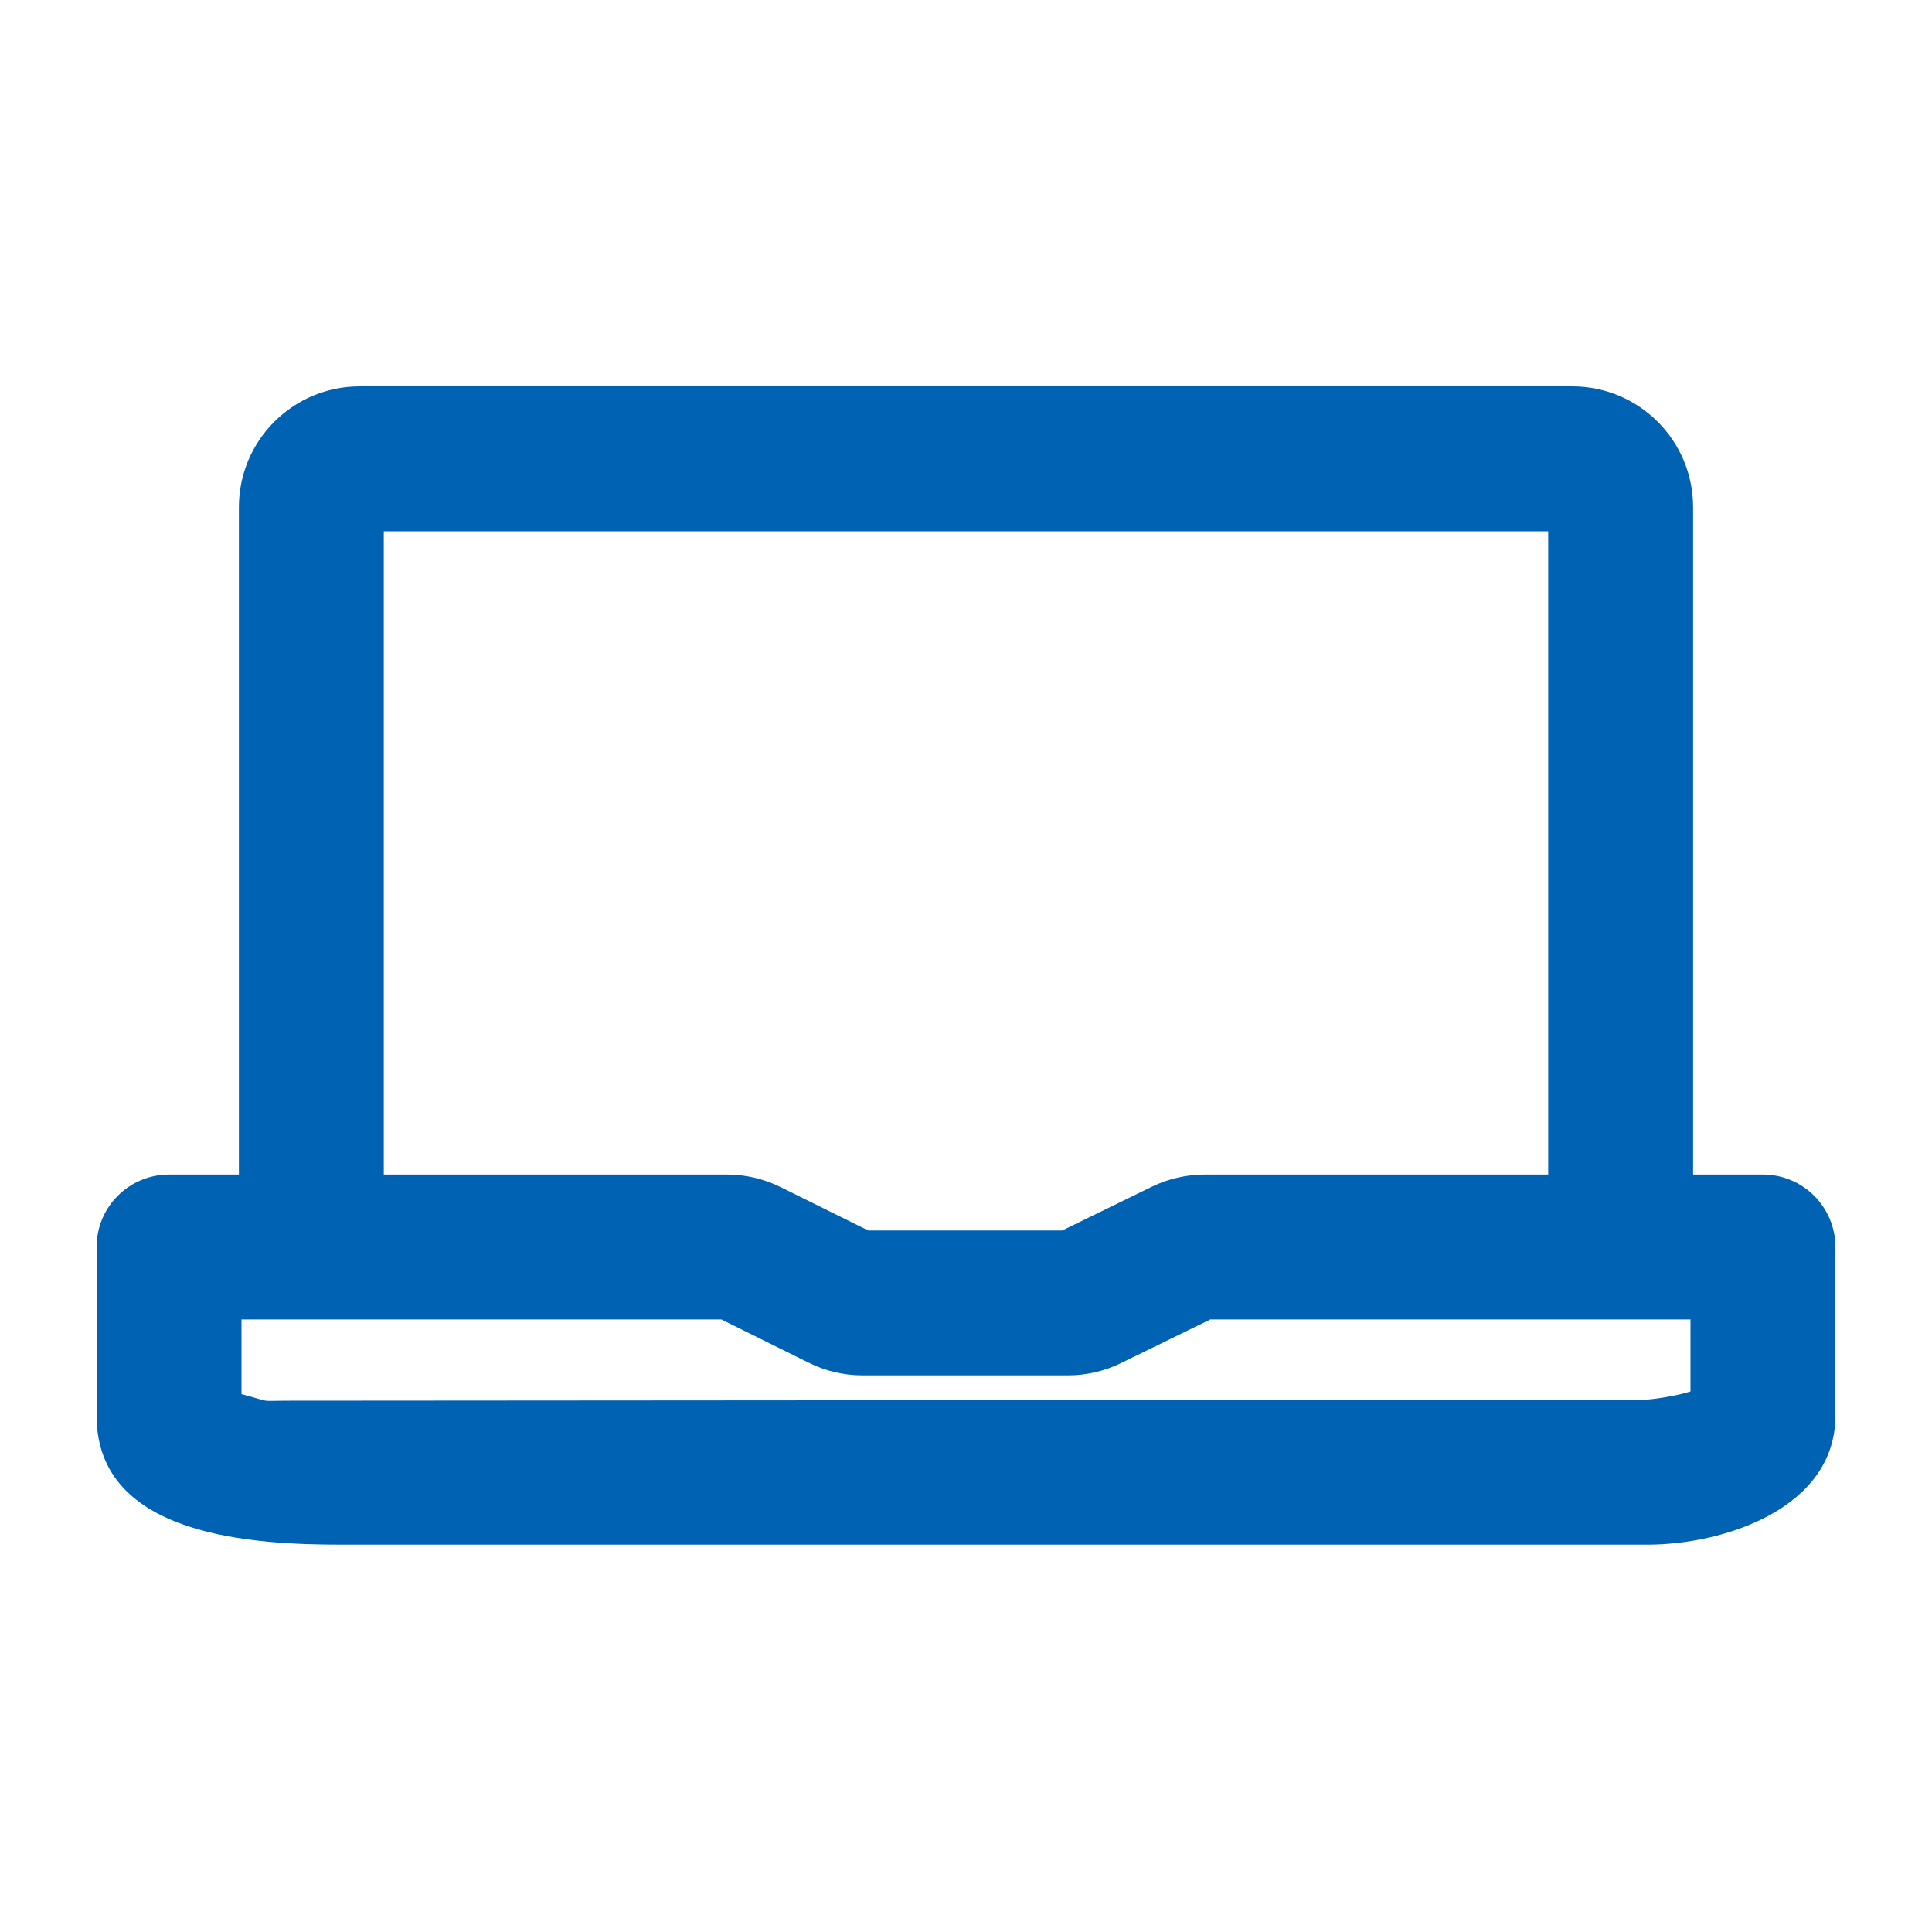 <svg width="20" height="20" viewBox="0 0 20 20" fill="none" xmlns="http://www.w3.org/2000/svg">
<path fill-rule="evenodd" clip-rule="evenodd" d="M3.973 5.5V12.159H7.526C7.718 12.159 7.908 12.203 8.081 12.289L8.988 12.738H10.996L11.924 12.285C12.095 12.202 12.283 12.159 12.473 12.159H16.027V5.5H3.973ZM17.527 12.159V5.25C17.527 4.56 16.967 4 16.277 4H3.723C3.033 4 2.473 4.56 2.473 5.25V12.159H1.75C1.336 12.159 1 12.494 1 12.909V14.657C1 15.923 2.666 15.99 3.543 15.99H17.056C17.845 15.99 19 15.614 19 14.657V12.909C19 12.495 18.664 12.159 18.25 12.159H17.527ZM17.5 13.659H12.53L11.602 14.112C11.432 14.195 11.244 14.238 11.054 14.238H8.93C8.737 14.238 8.547 14.194 8.374 14.108L7.467 13.659H2.5L2.5 14.432C2.84 14.521 2.653 14.5 3 14.5L17.042 14.49C17.114 14.483 17.32 14.46 17.498 14.405L17.5 14.405V13.659Z" fill="#0062B3"/>
</svg>
